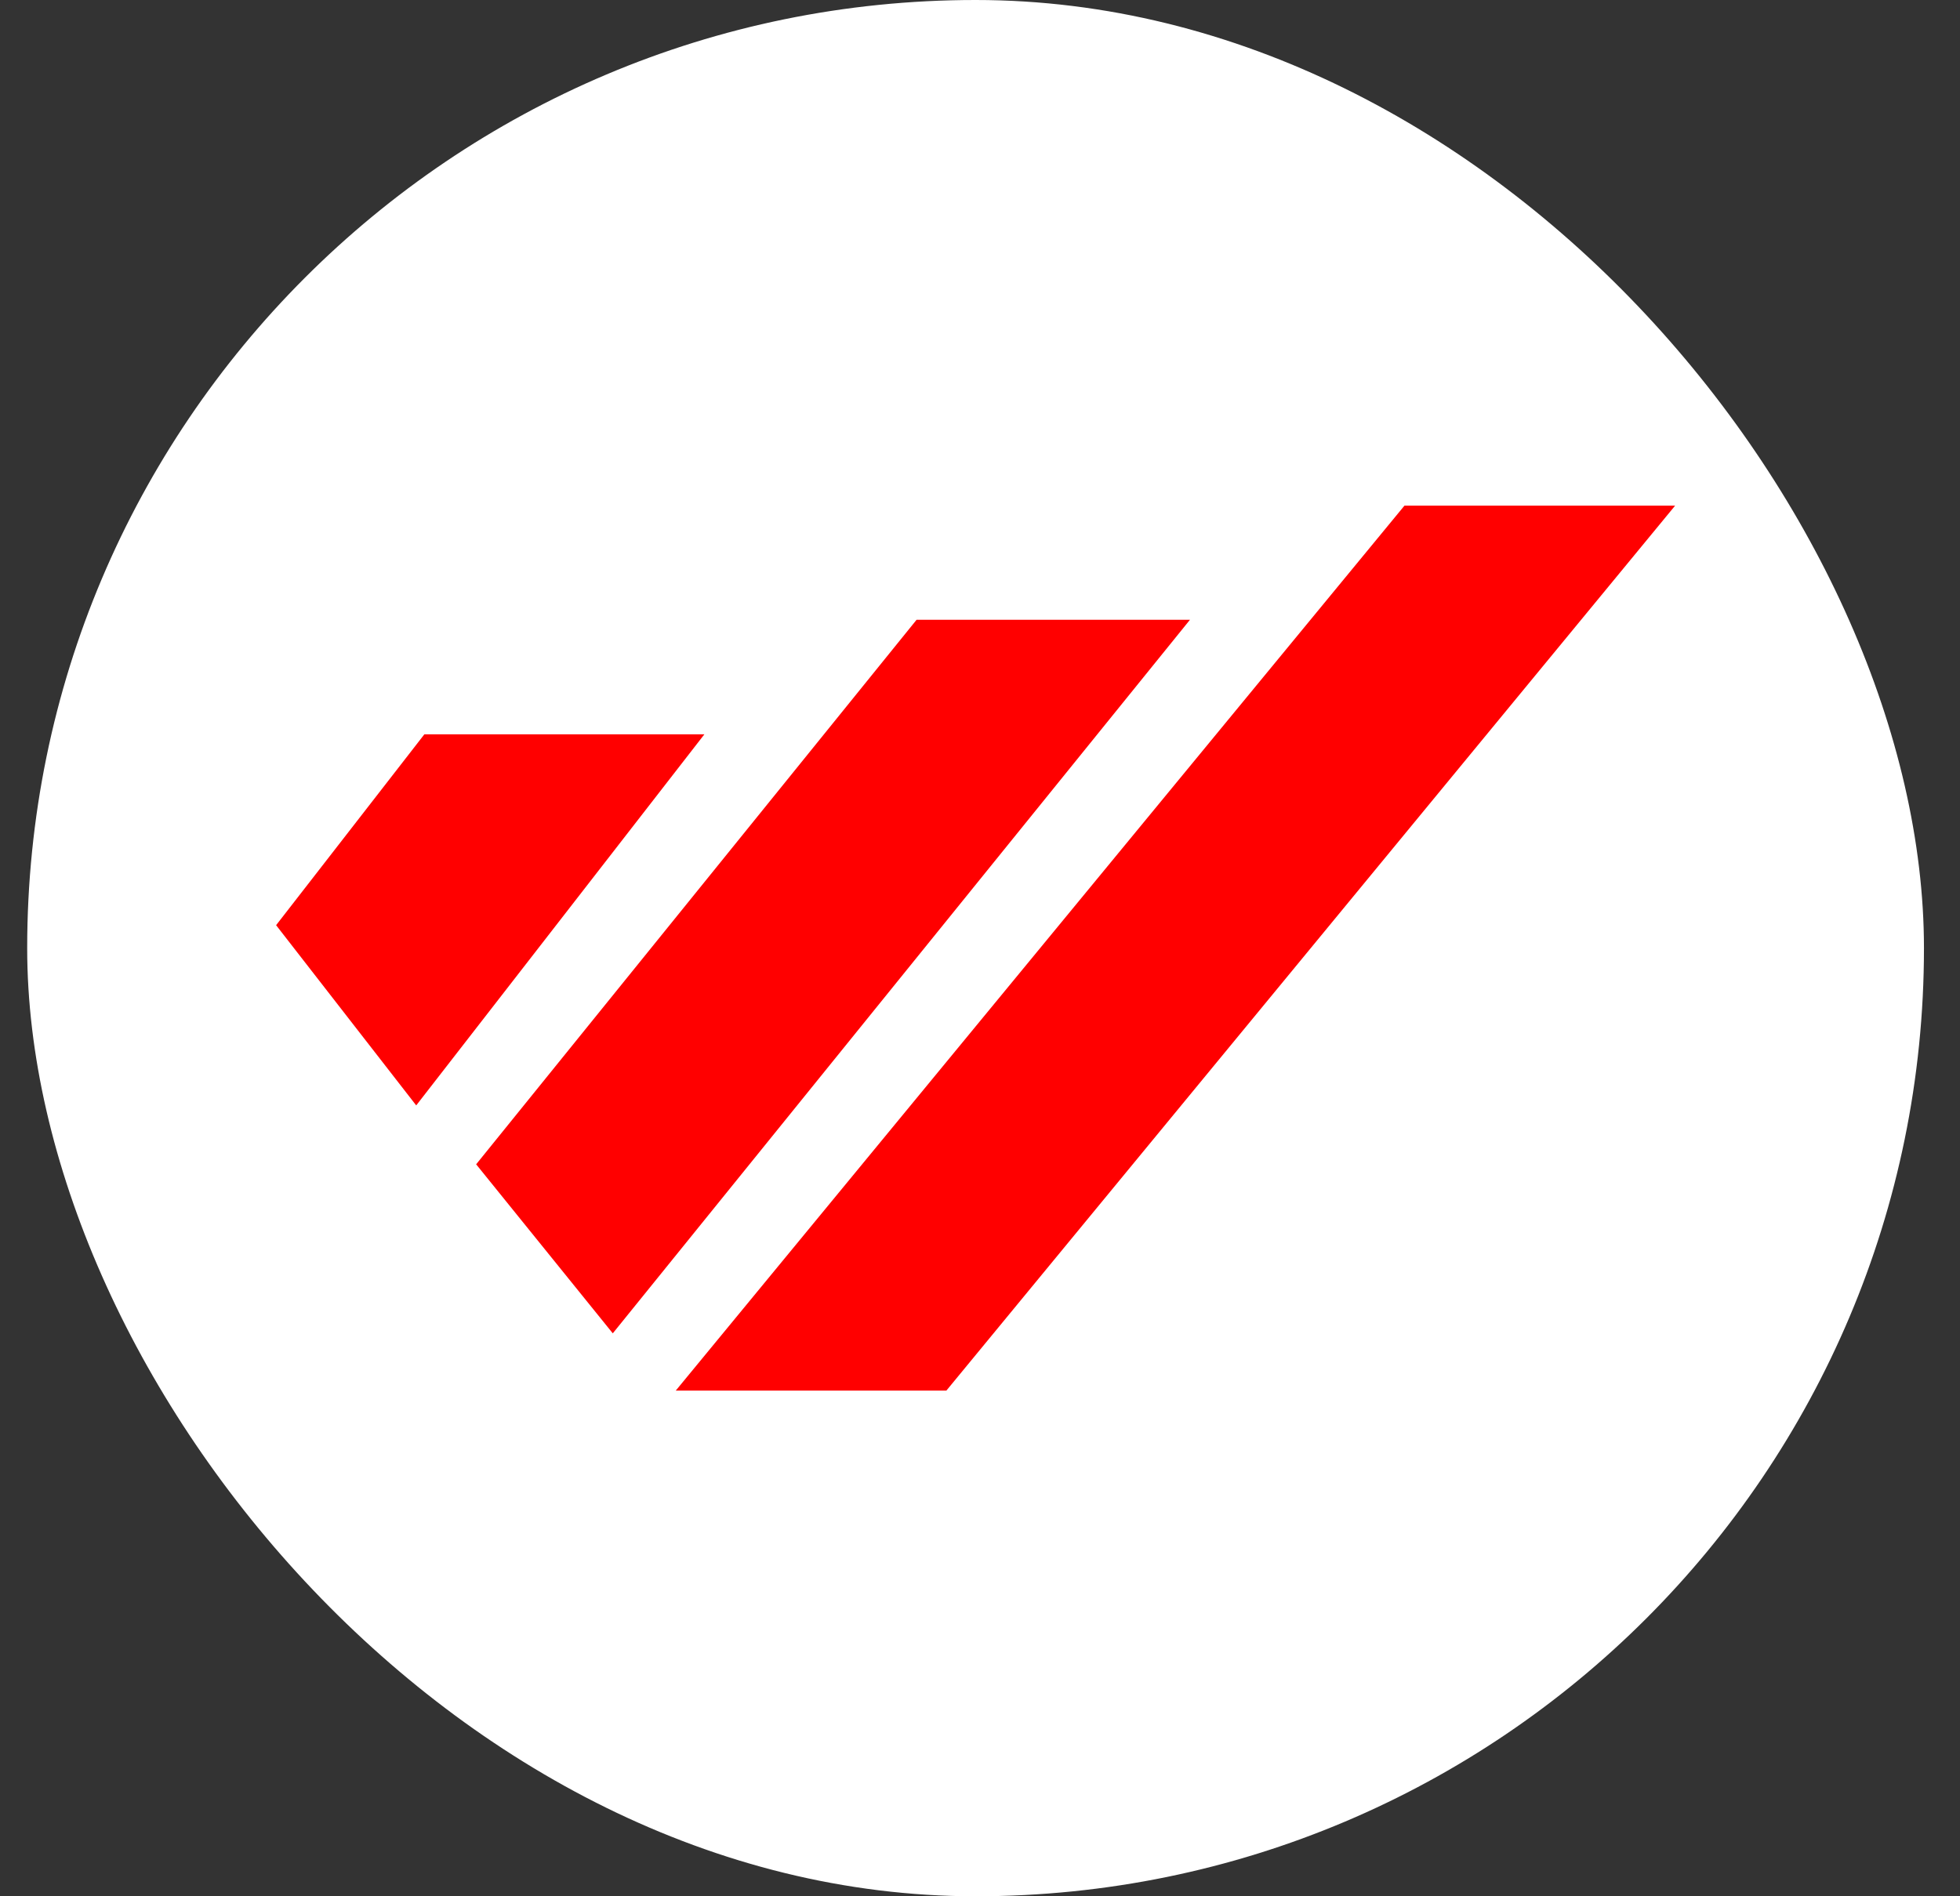 <svg width="31" height="30" viewBox="0 0 31 30" fill="none" xmlns="http://www.w3.org/2000/svg">
<rect x="0" y="0" width="31" height="30" fill="#333333" stroke="none"/>
<rect x="0.43" width="30" height="30" rx="15" fill="white"/>
<path d="M11.141 11.617L6.583 17.488L4.367 14.637L6.712 11.617H11.141Z" fill="#FF0000"/>
<path d="M18.821 9.805L9.692 21.094L7.531 18.42L14.497 9.805H18.821Z" fill="#FF0000"/>
<path d="M26.494 8L14.968 22H10.688L22.213 8H26.494Z" fill="#FF0000"/>
</svg>
